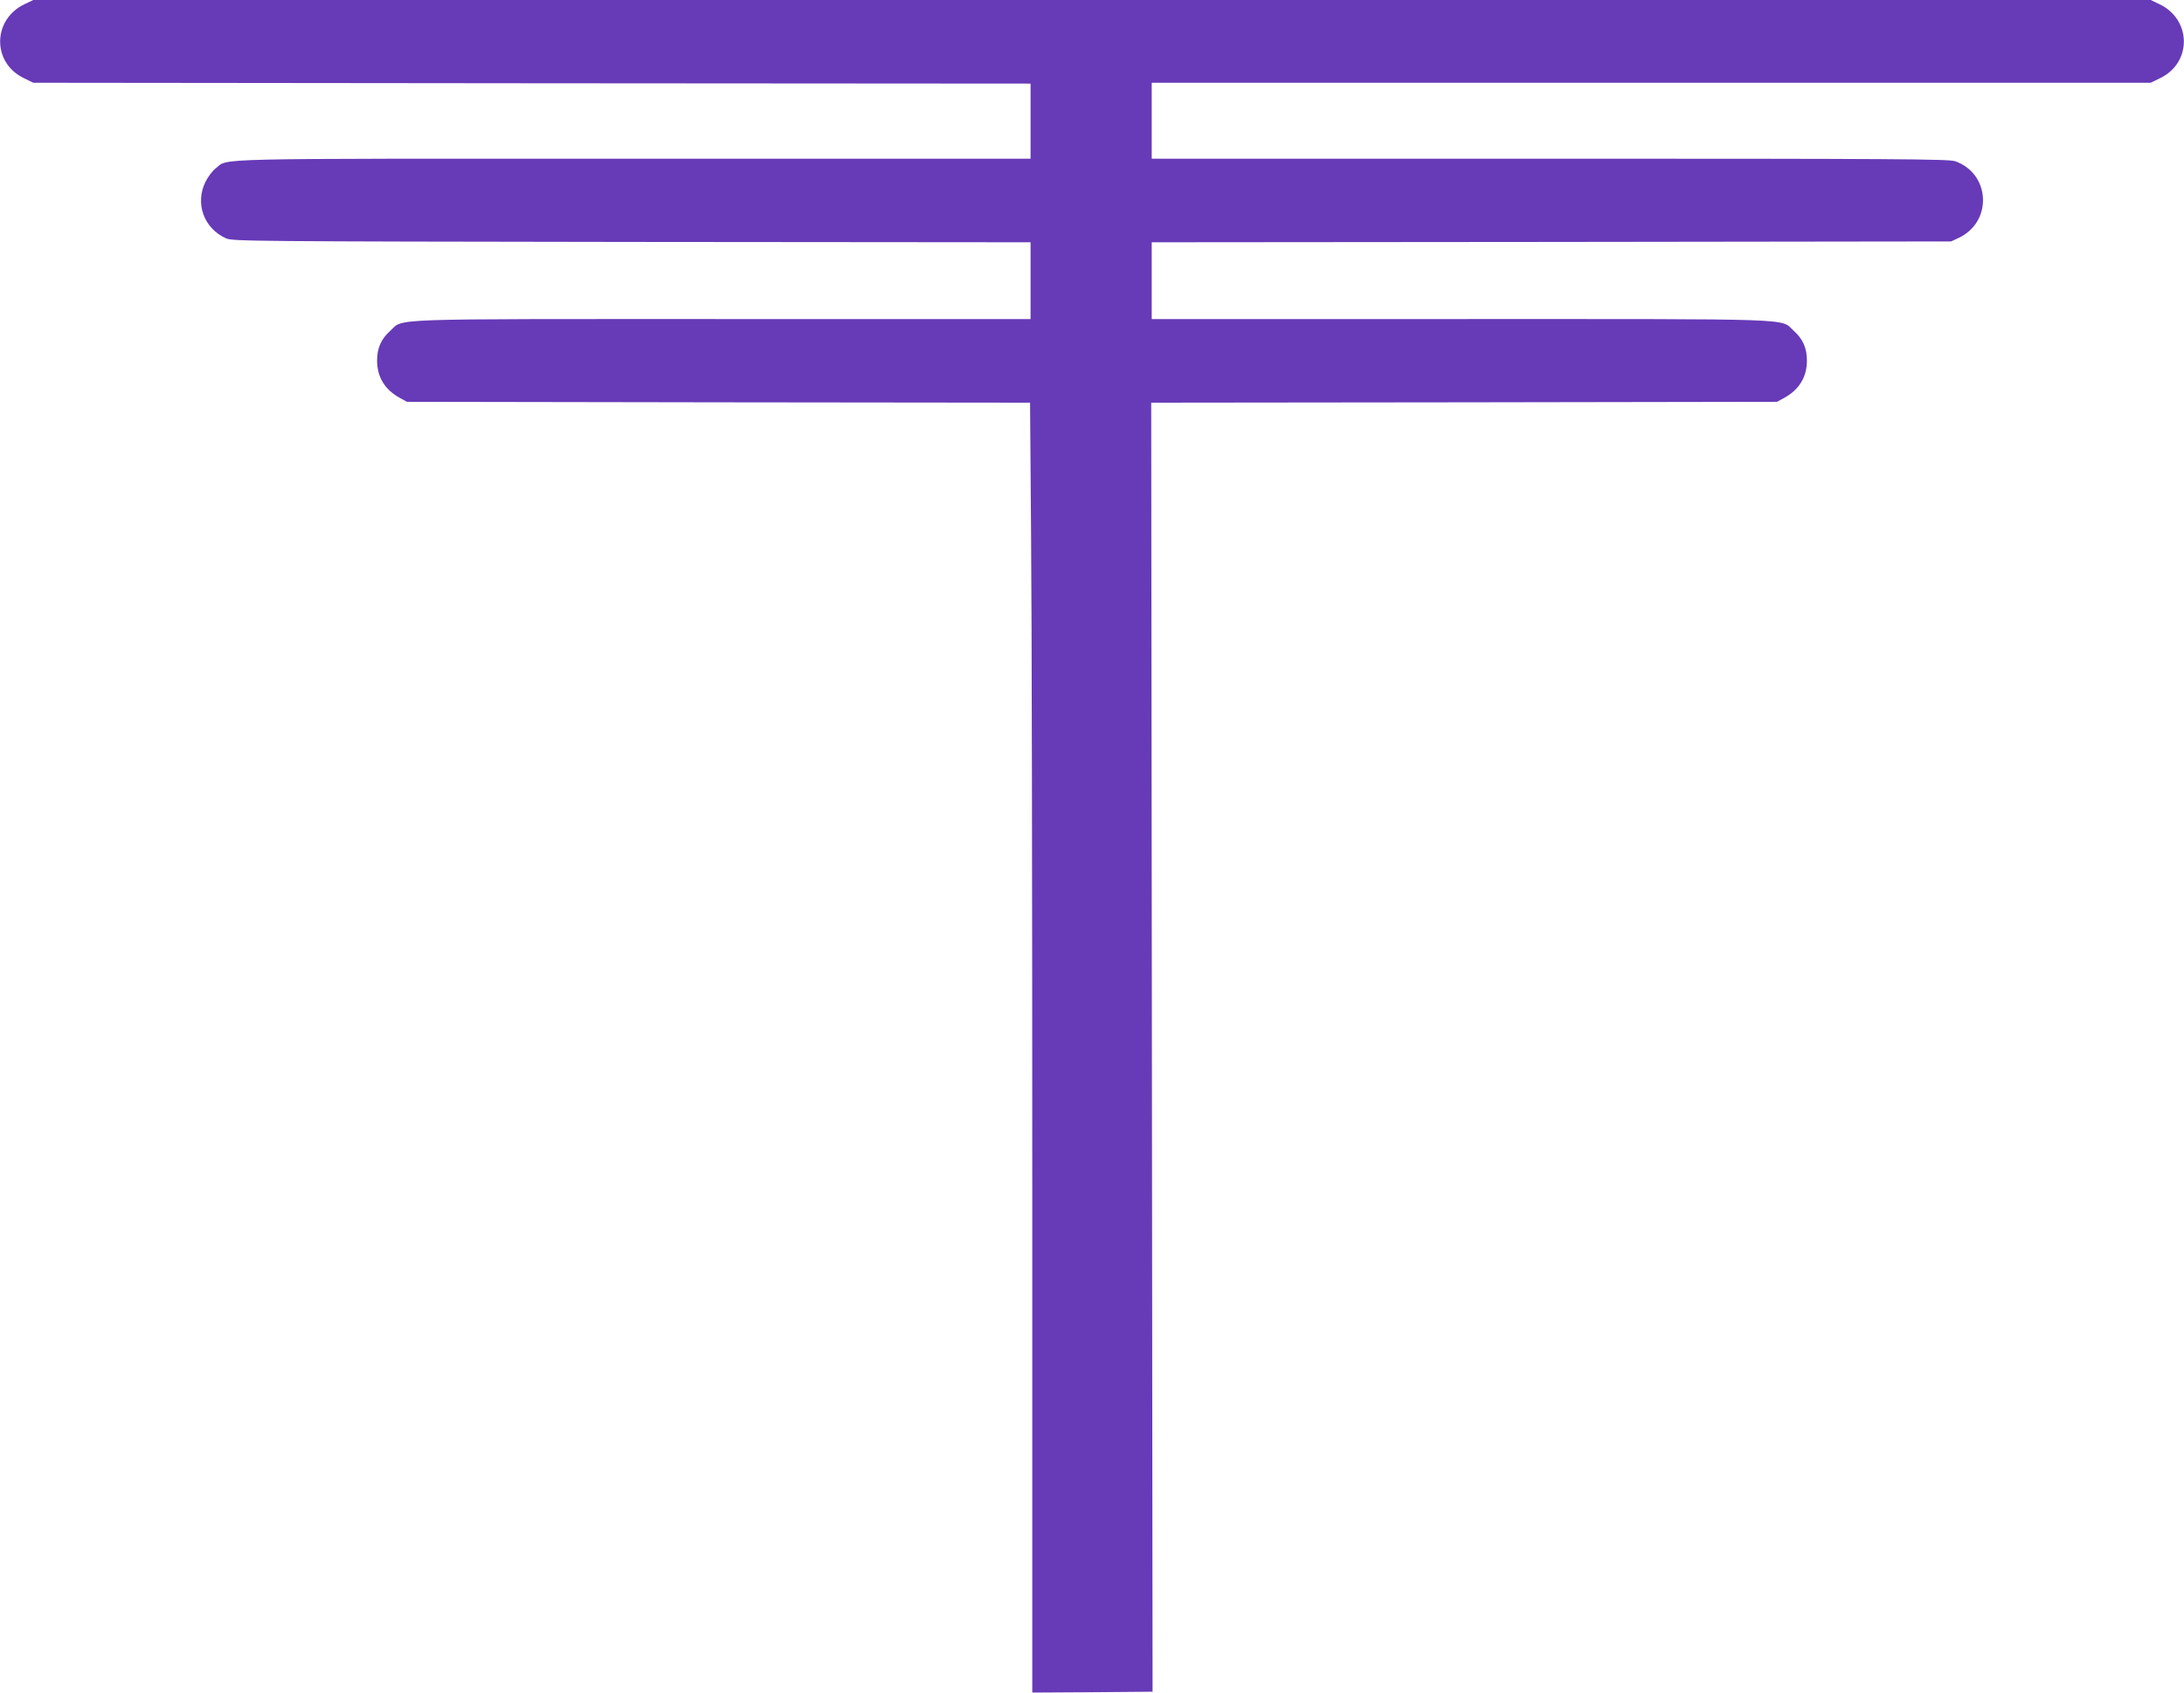 <?xml version="1.0" standalone="no"?>
<!DOCTYPE svg PUBLIC "-//W3C//DTD SVG 20010904//EN"
 "http://www.w3.org/TR/2001/REC-SVG-20010904/DTD/svg10.dtd">
<svg version="1.0" xmlns="http://www.w3.org/2000/svg"
 width="1280pt" height="992pt" viewBox="0 0 1280 992"
 preserveAspectRatio="xMidYMid meet">
<g transform="translate(0,992) scale(0.1,-0.1)"
fill="#673ab7" stroke="none">
<path d="M145 9896 c-189 -89 -193 -342 -7 -433 l57 -28 2923 -3 2922 -2 0
-220 0 -220 -2329 0 c-2538 0 -2368 4 -2446 -56 -19 -14 -46 -50 -61 -80 -62
-127 -9 -273 121 -331 38 -17 151 -18 2378 -21 l2337 -2 0 -225 0 -225 -1803
0 c-2007 0 -1868 5 -1949 -68 -54 -48 -78 -102 -78 -175 0 -97 46 -172 135
-220 l40 -22 1826 -3 1826 -2 6 -782 c4 -430 7 -2131 7 -3780 l0 -2998 353 2
352 3 -4 3777 -4 3778 1834 2 1834 3 40 22 c89 48 135 123 135 220 0 73 -24
127 -78 175 -81 73 59 68 -1954 68 l-1808 0 0 225 0 225 2343 2 2342 3 45 21
c199 94 186 376 -21 449 -36 13 -354 15 -2375 15 l-2334 0 0 223 0 222 2928 0
2927 0 57 28 c186 91 182 344 -7 433 l-50 24 -6205 0 -6205 0 -50 -24z"/>
</g>
</svg>
